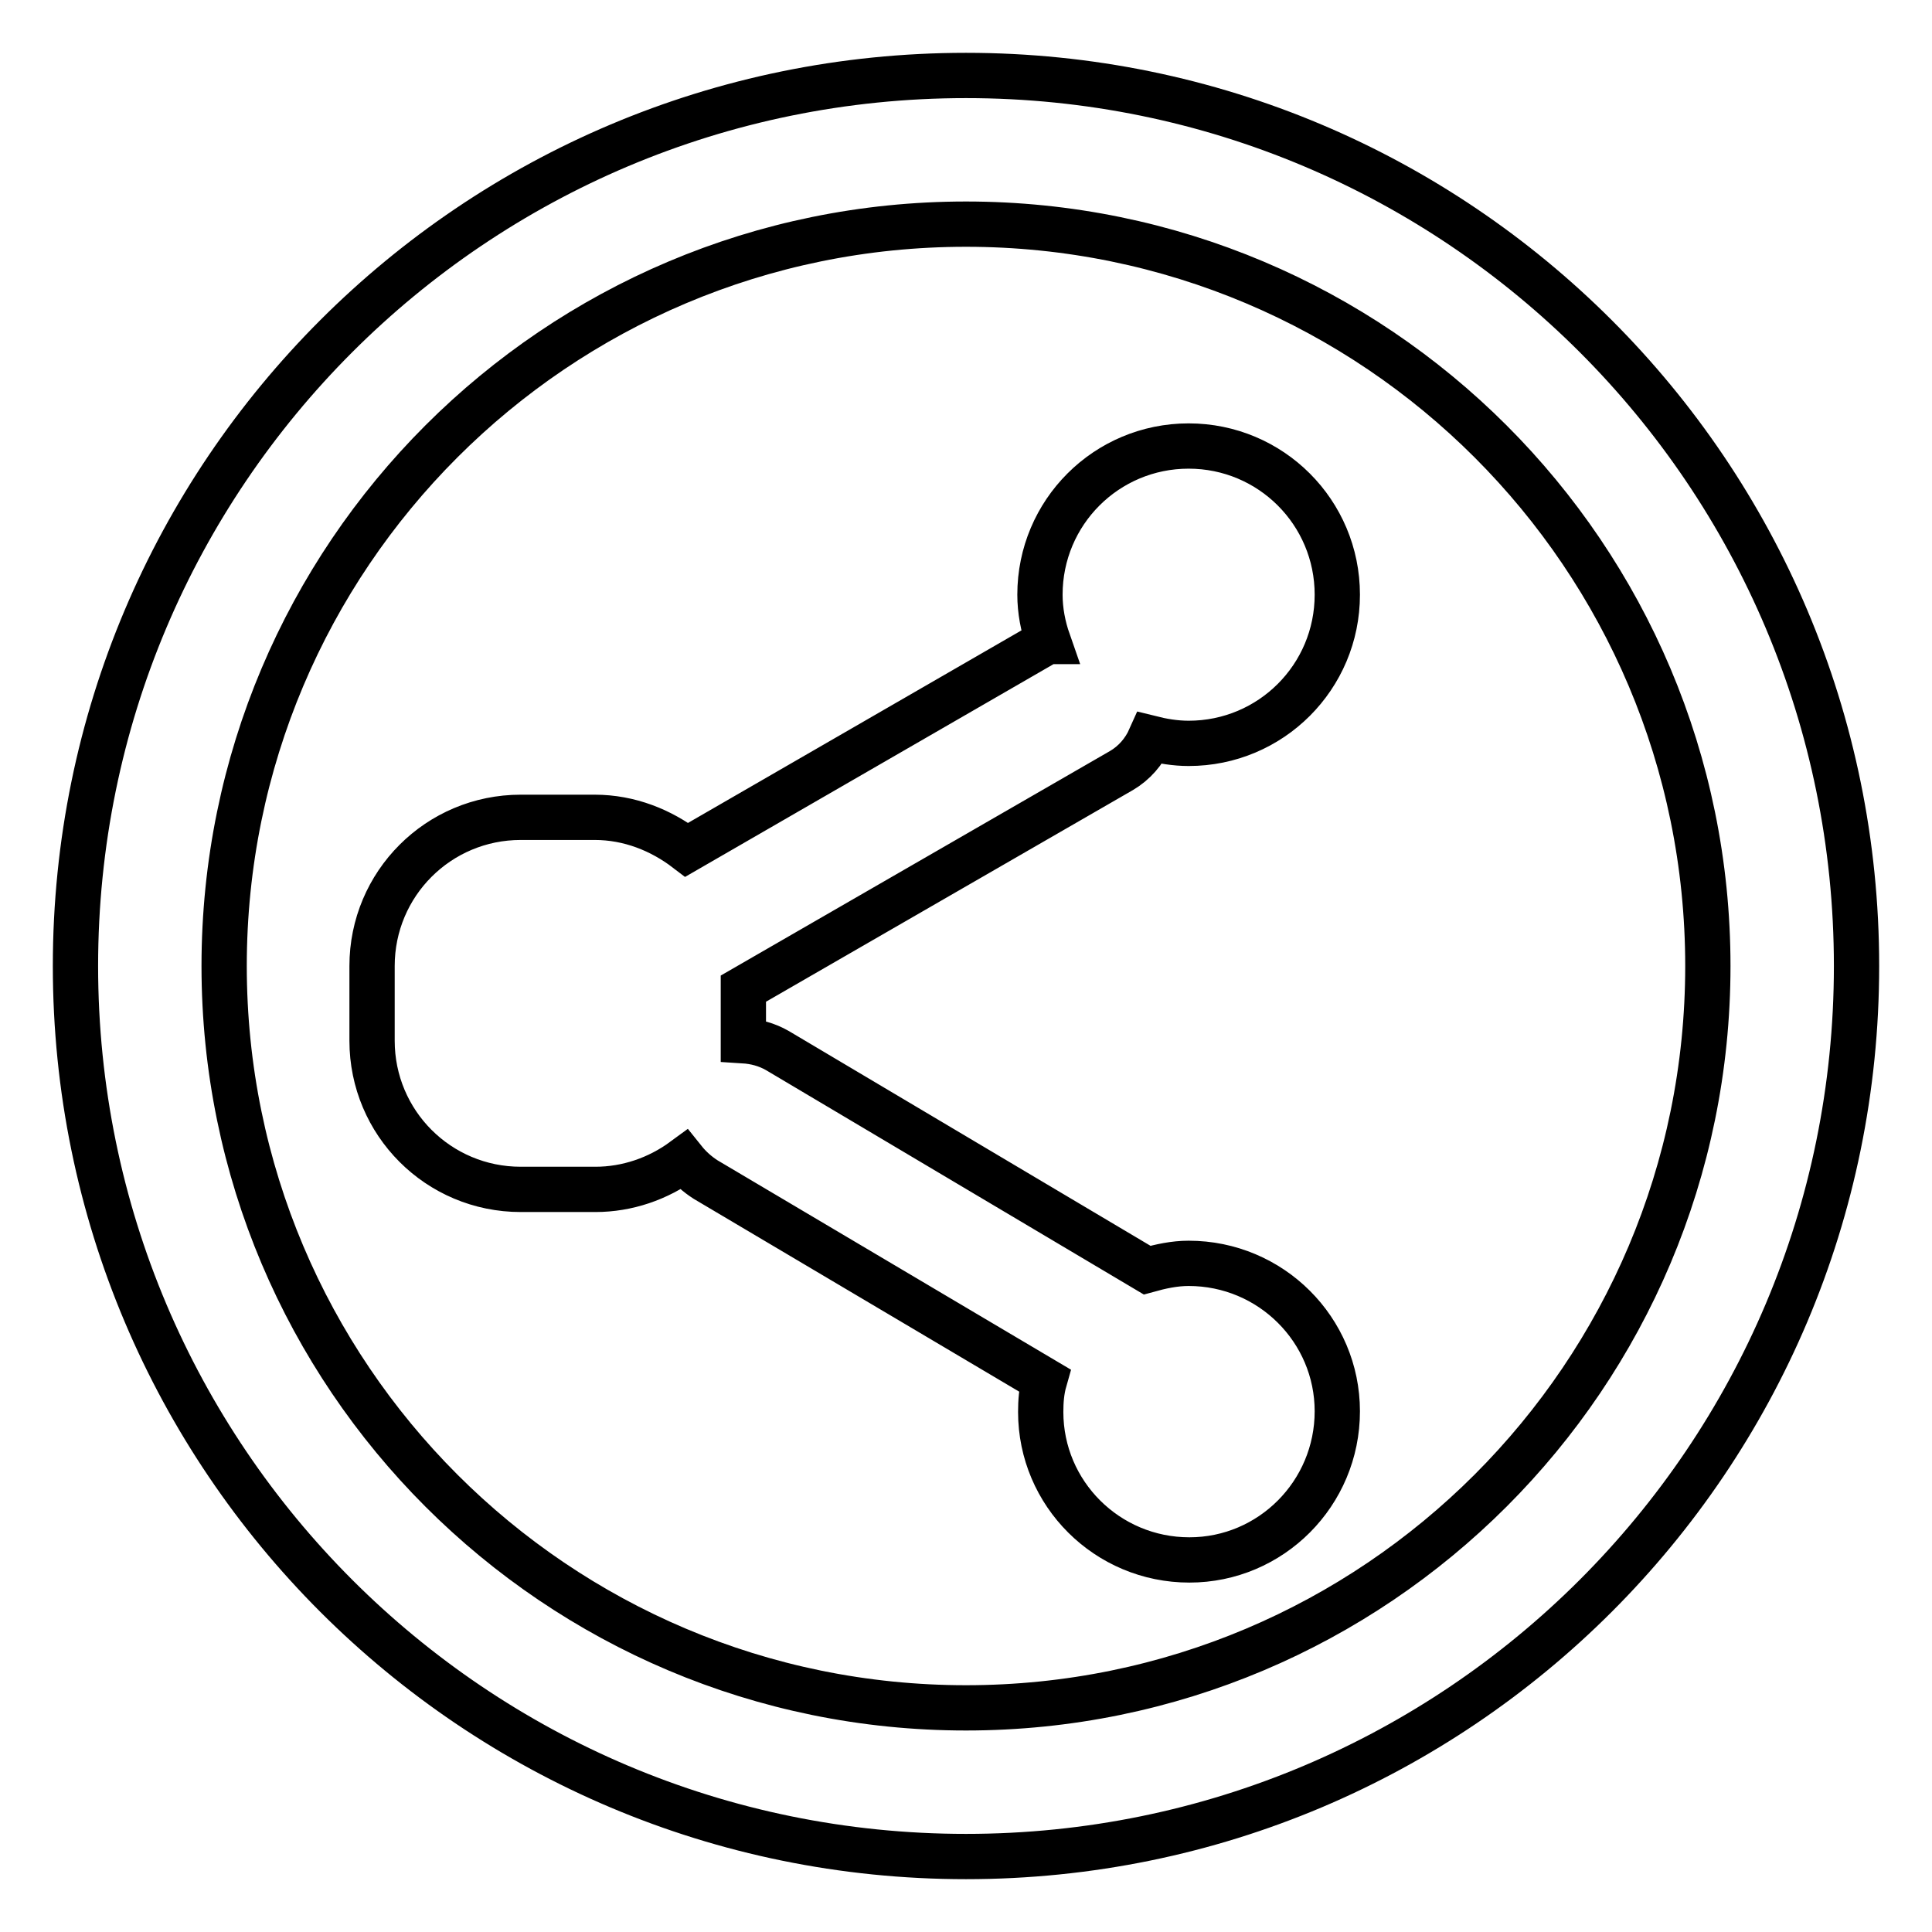 <?xml version="1.0" encoding="utf-8"?>
<!-- Svg Vector Icons : http://www.onlinewebfonts.com/icon -->
<!DOCTYPE svg PUBLIC "-//W3C//DTD SVG 1.1//EN" "http://www.w3.org/Graphics/SVG/1.1/DTD/svg11.dtd">
<svg version="1.1" xmlns="http://www.w3.org/2000/svg" xmlns:xlink="http://www.w3.org/1999/xlink" x="0px" y="0px" viewBox="0 0 256 256" enable-background="new 0 0 256 256" xml:space="preserve">
<g> <path stroke-width="6" fill-opacity="0" stroke="#000000"  d="M128,246c-65.2,0-118-52.8-118-118C10,62.8,62.8,10,128,10c65.2,0,118,52.8,118,118 C246,193.2,193.2,246,128,246z M128,29.7c-54.3,0-98.3,44-98.3,98.3s44,98.3,98.3,98.3s98.3-44,98.3-98.3S182.3,29.7,128,29.7z  M103,139.2l49,29.1c1.8-0.5,3.6-0.9,5.5-0.9c10.9,0,19.7,8.8,19.7,19.6c0,10.9-8.8,19.7-19.6,19.7c-10.9,0-19.7-8.8-19.7-19.6 c0-1.4,0.1-2.8,0.5-4.2l-44.9-26.6c-1.1-0.7-2.1-1.6-2.9-2.6c-3.4,2.5-7.5,3.9-11.7,3.9H69c-10.9,0-19.7-8.8-19.7-19.7V128 c0-10.9,8.8-19.7,19.7-19.7l0,0h9.8c4.6,0,8.8,1.7,12.2,4.3l47.8-27.6l0.1,0c-0.7-2-1.1-4.1-1.1-6.2c0-10.9,8.8-19.7,19.7-19.7 s19.7,8.8,19.7,19.7c0,10.9-8.8,19.7-19.7,19.7l0,0c-1.8,0-3.5-0.3-5.1-0.7c-0.8,1.8-2.1,3.3-3.8,4.3L98.5,131v6.8l0,0.1 C100.1,138,101.6,138.4,103,139.2z"/></g>
</svg>